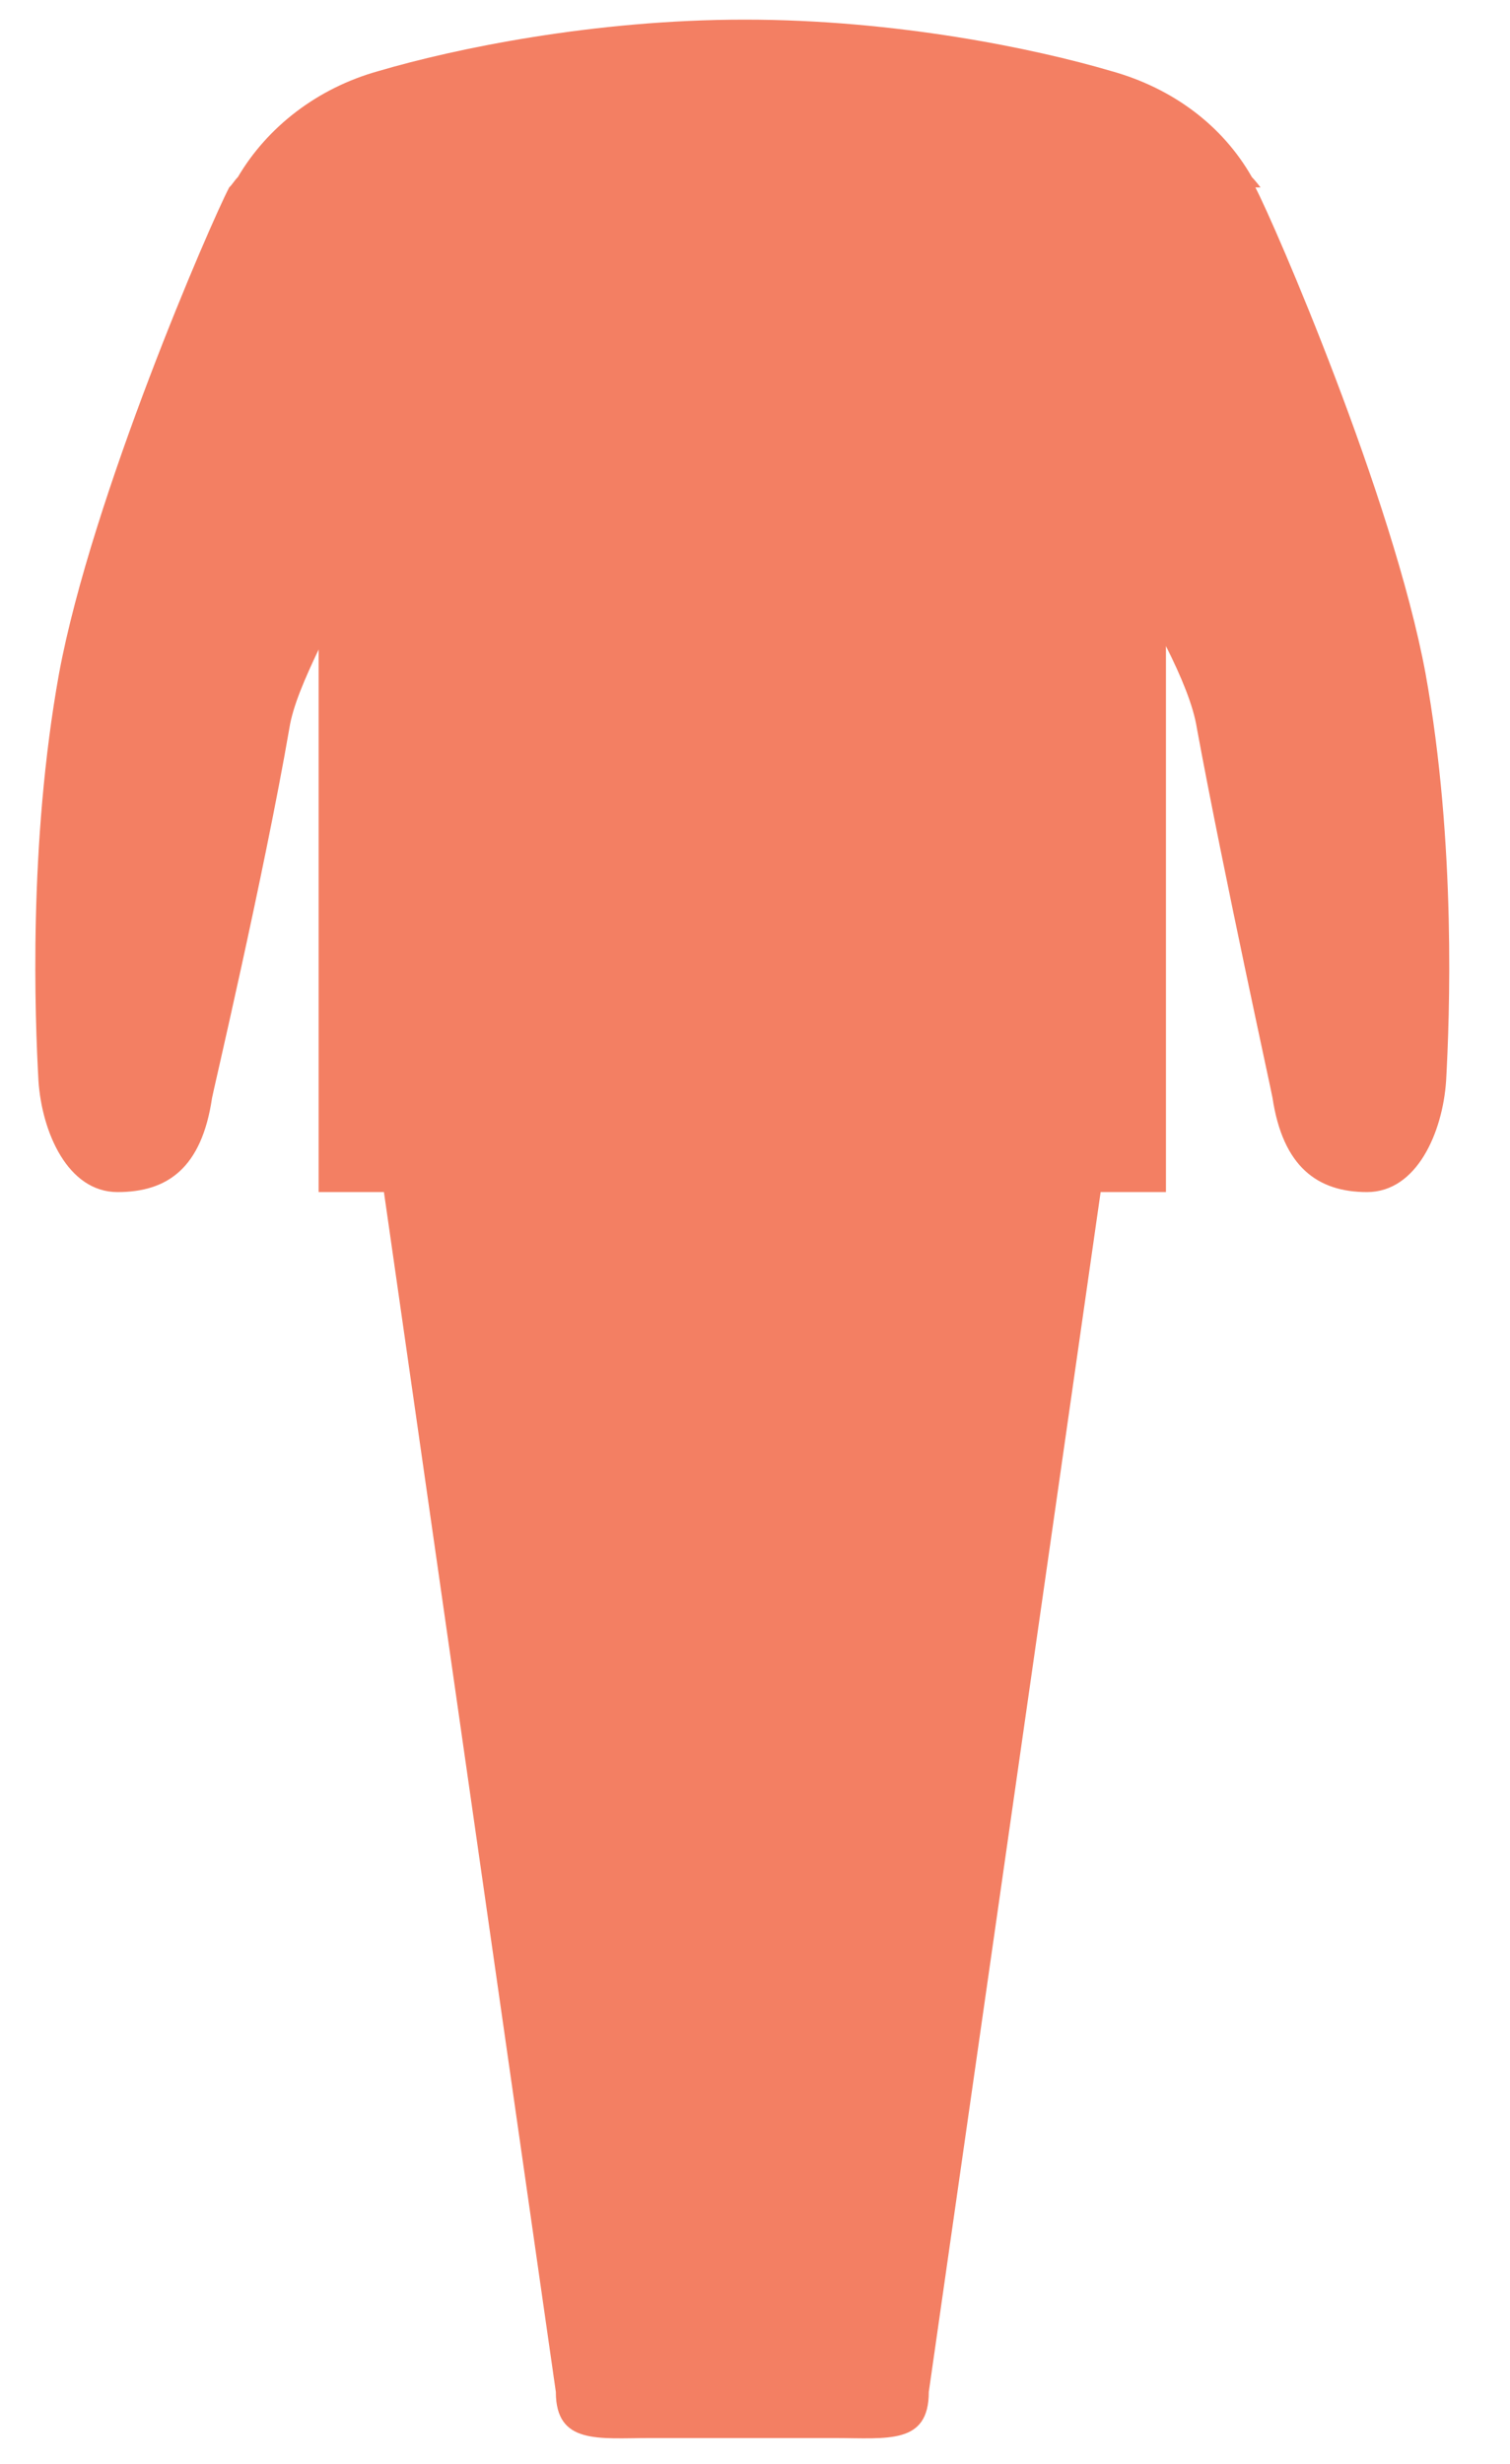 <svg width="19" height="31" viewBox="0 0 19 31" fill="none" xmlns="http://www.w3.org/2000/svg">
<path d="M15.861 2.358C15.861 2.358 15.796 2.272 15.752 2.228C15.385 1.582 14.758 1.109 13.979 0.893C13.027 0.613 11.276 0.247 9.372 0.247C7.469 0.247 5.718 0.613 4.766 0.893C3.987 1.109 3.36 1.604 2.993 2.228C2.949 2.272 2.928 2.315 2.884 2.358C2.647 2.81 1.154 6.255 0.743 8.473C0.354 10.627 0.441 12.823 0.484 13.598C0.527 14.244 0.852 14.998 1.479 14.998C2.106 14.998 2.538 14.697 2.668 13.814C2.668 13.792 3.317 11.036 3.641 9.162C3.685 8.882 3.836 8.538 4.009 8.172V14.998H4.831L6.994 30.093C6.994 30.761 7.534 30.674 8.183 30.674H10.497C11.168 30.674 11.687 30.761 11.687 30.093L13.849 14.998H14.671V8.129C14.866 8.516 15.017 8.882 15.06 9.162C15.406 11.036 16.012 13.792 16.012 13.814C16.142 14.675 16.574 14.998 17.201 14.998C17.829 14.998 18.153 14.244 18.196 13.598C18.239 12.823 18.326 10.627 17.937 8.473C17.526 6.255 16.034 2.81 15.796 2.358H15.861Z" fill="#F37F63"/>
</svg>
